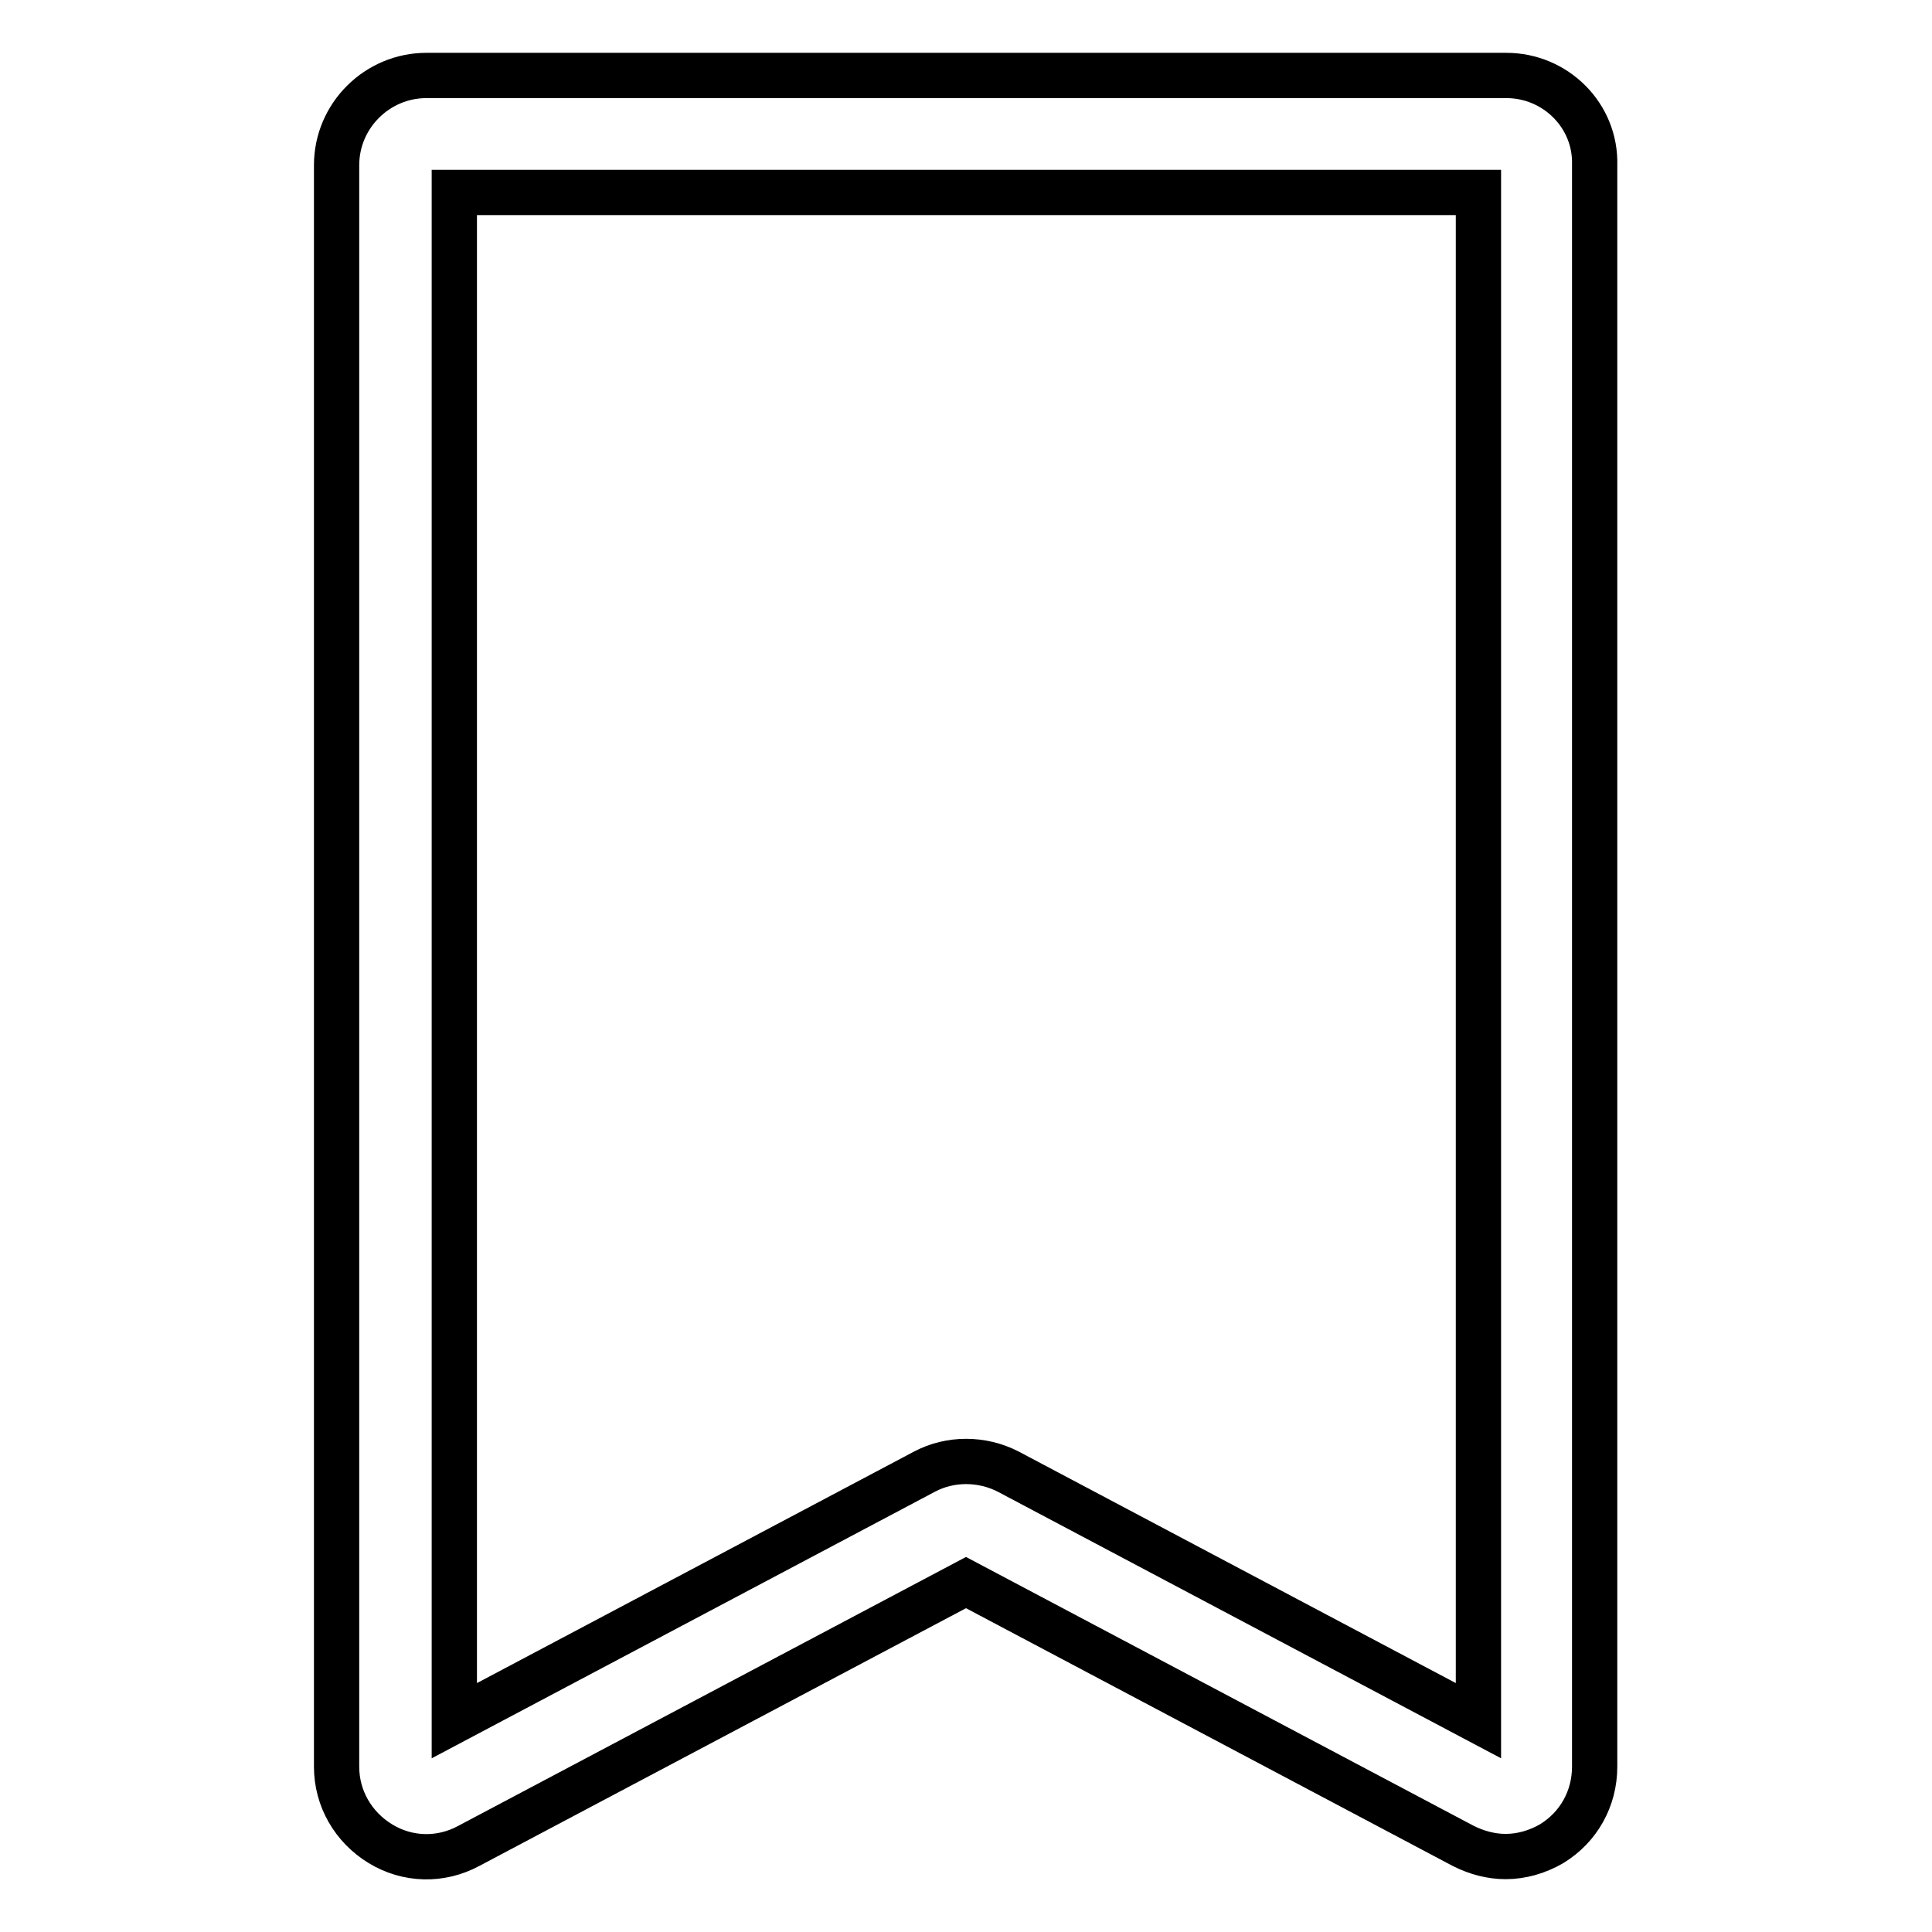 <?xml version="1.0" encoding="utf-8"?>
<!-- Svg Vector Icons : http://www.onlinewebfonts.com/icon -->
<!DOCTYPE svg PUBLIC "-//W3C//DTD SVG 1.1//EN" "http://www.w3.org/Graphics/SVG/1.1/DTD/svg11.dtd">
<svg version="1.1" xmlns="http://www.w3.org/2000/svg" xmlns:xlink="http://www.w3.org/1999/xlink" x="0px" y="0px" viewBox="0 0 256 256" enable-background="new 0 0 256 256" xml:space="preserve">
<g> <path stroke-width="6" fill-opacity="0" stroke="#000000"  d="M199.6,10H56.5c-6.5,0-11.9,5.3-11.9,11.9v212.2c0,4.2,2.2,8,5.8,10.2c3.6,2.2,8,2.3,11.7,0.3l65.9-34.9 l65.9,34.9c1.8,0.9,3.7,1.4,5.6,1.4c2.1,0,4.2-0.6,6.1-1.7c3.6-2.2,5.7-6,5.7-10.2V21.9C211.5,15.3,206.1,10,199.6,10z M195.9,228 l-62.3-33c-3.5-1.8-7.7-1.8-11.1,0l-62.3,33V25.5h135.7L195.9,228L195.9,228z"/></g>
</svg>